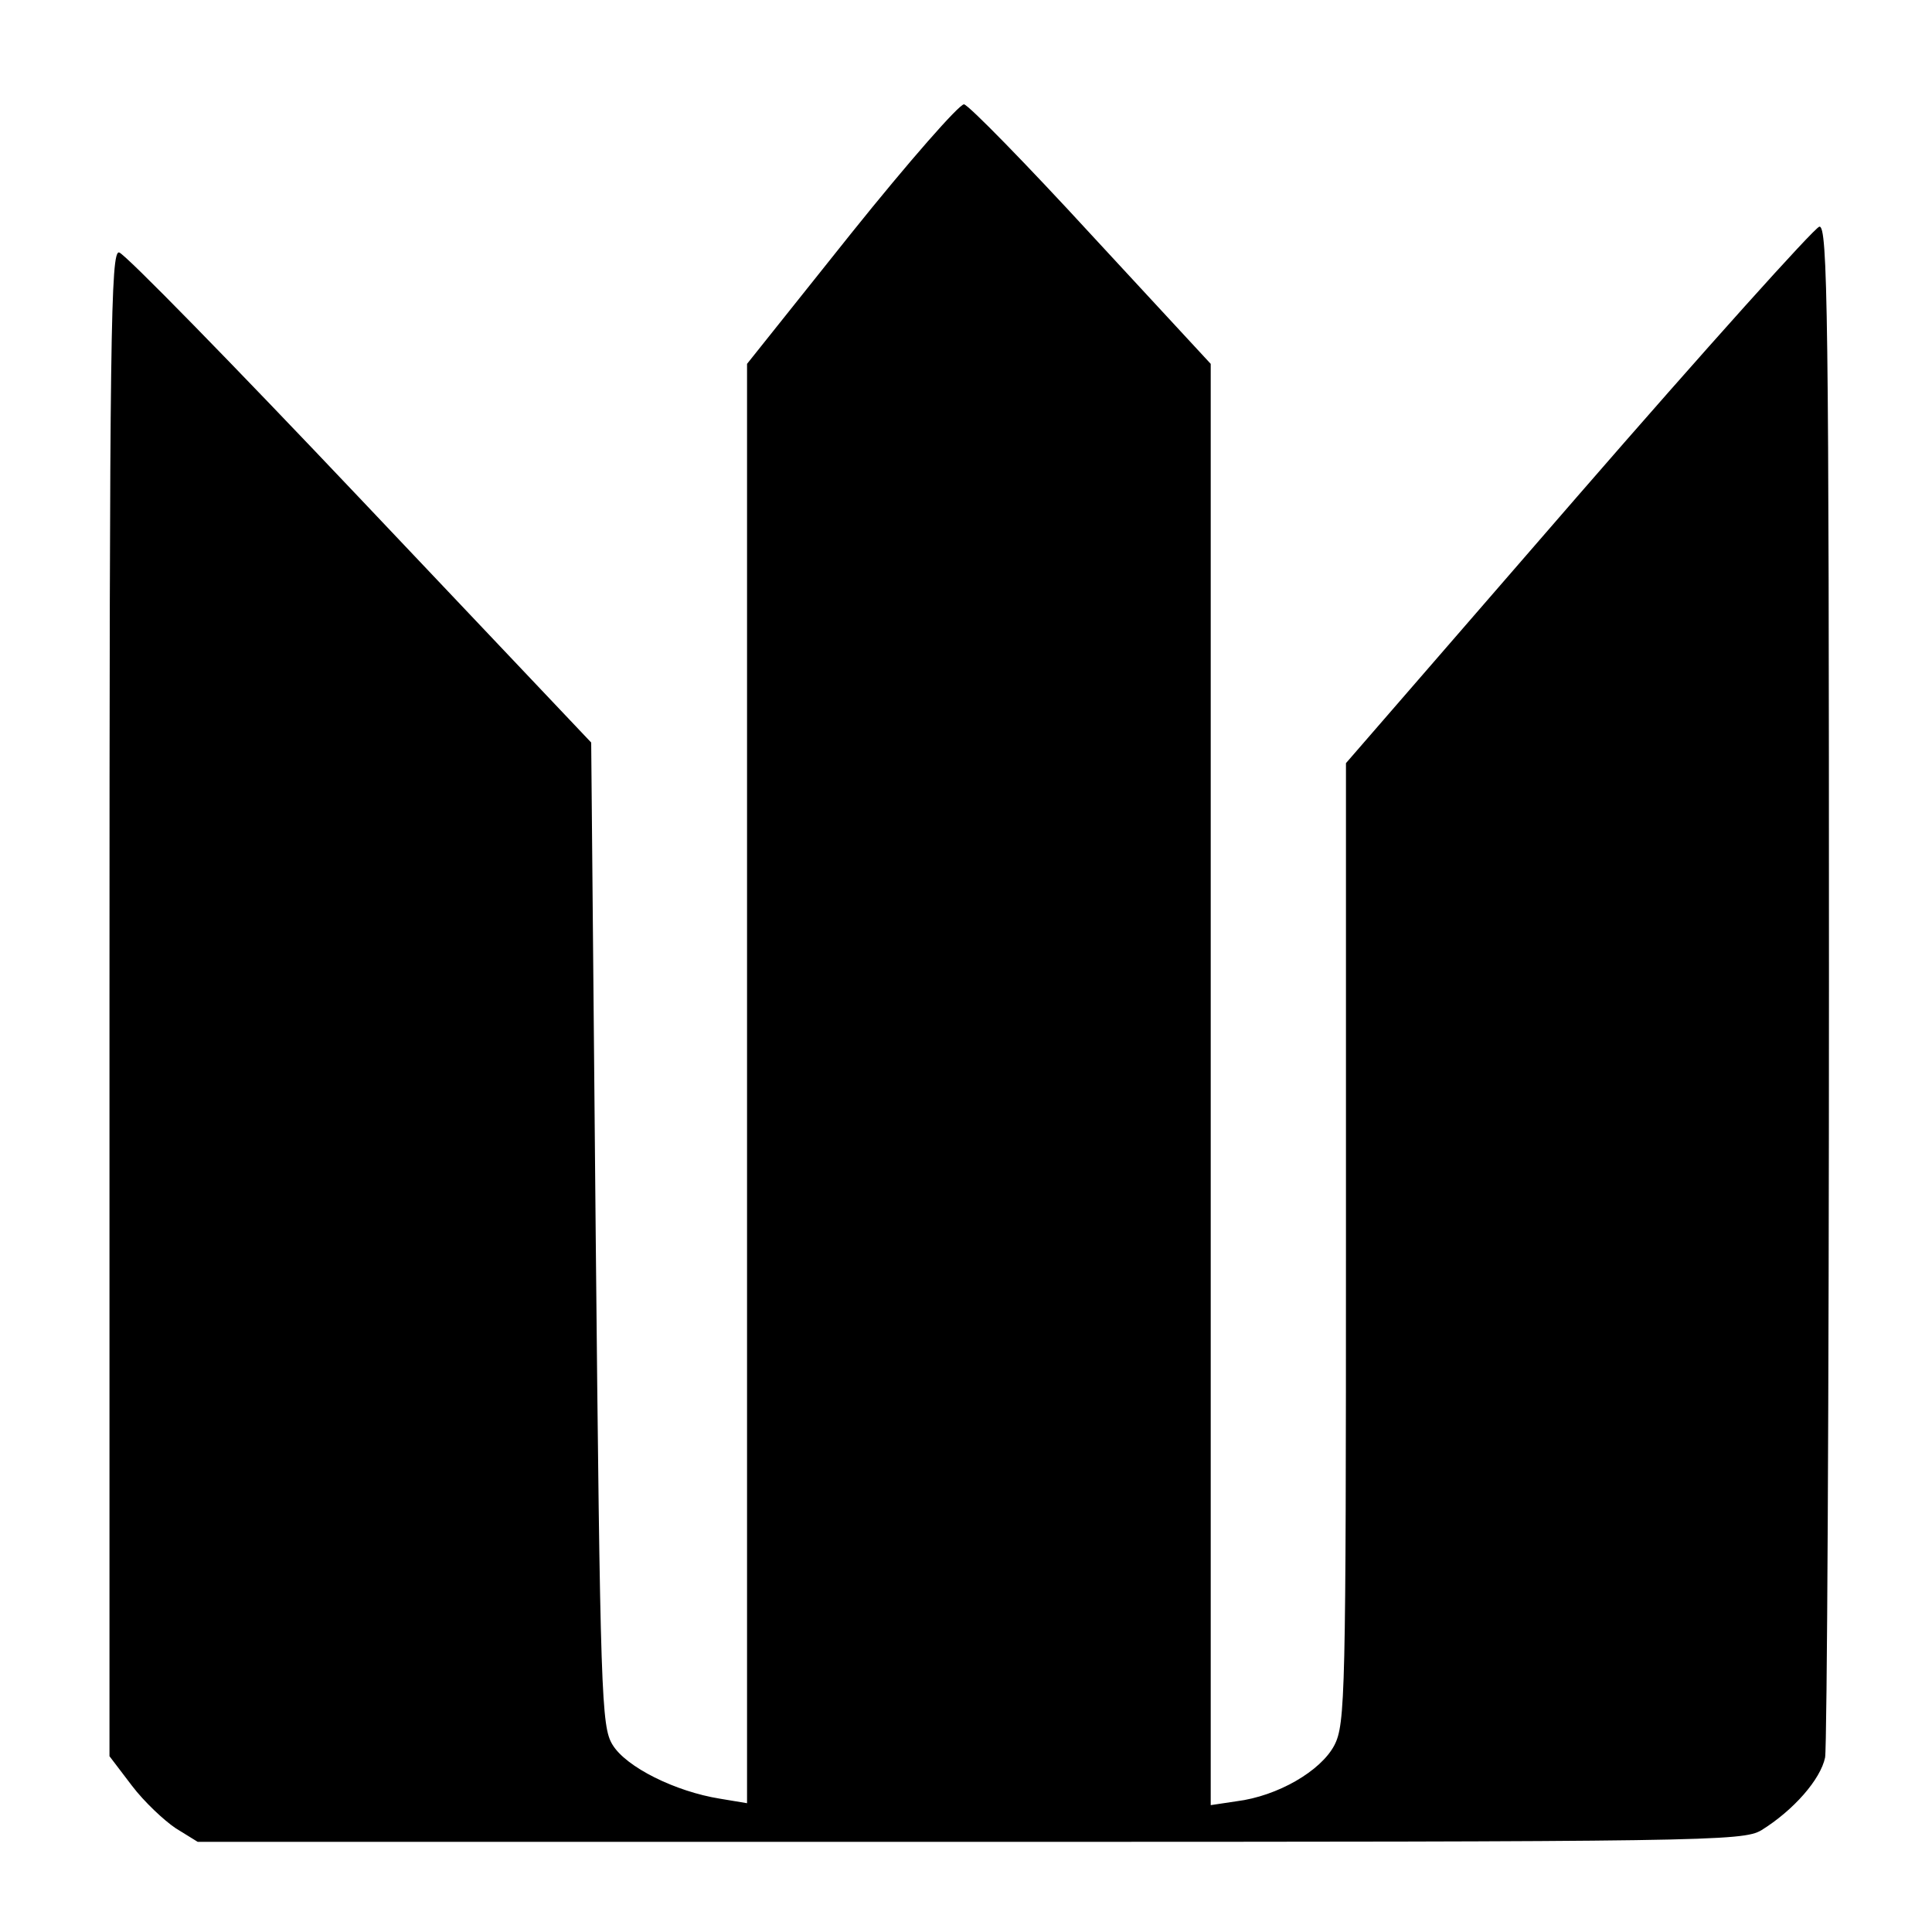 <?xml version="1.0" standalone="no"?>
<!DOCTYPE svg PUBLIC "-//W3C//DTD SVG 20010904//EN"
 "http://www.w3.org/TR/2001/REC-SVG-20010904/DTD/svg10.dtd">
<svg version="1.0" xmlns="http://www.w3.org/2000/svg"
 width="300pt" height="300pt" viewBox="0 0 300 300"
 preserveAspectRatio="xMidYMid meet">
<g transform="translate(0,300) scale(0.1,-0.1)"
fill="#000000" stroke="none">
<path d="M1322 2638 l-162 -203 0 -1118 0 -1117 -42 7 c-69 11 -146 49 -167
84 -17 28 -19 73 -26 793 l-7 763 -359 379 c-197 208 -365 380 -374 382 -13 3
-15 -120 -15 -1166 l0 -1169 35 -46 c19 -25 50 -54 68 -66 l34 -21 1199 0
c1146 0 1200 1 1229 18 50 31 92 79 99 113 3 17 6 560 6 1206 0 1040 -2 1174
-15 1171 -8 -2 -177 -190 -375 -418 l-360 -415 0 -745 c0 -701 -1 -747 -18
-780 -21 -40 -88 -79 -152 -87 l-40 -6 0 1119 0 1119 -185 200 c-101 110 -190
201 -198 203 -7 1 -86 -89 -175 -200z"/>
</g>
</svg>
